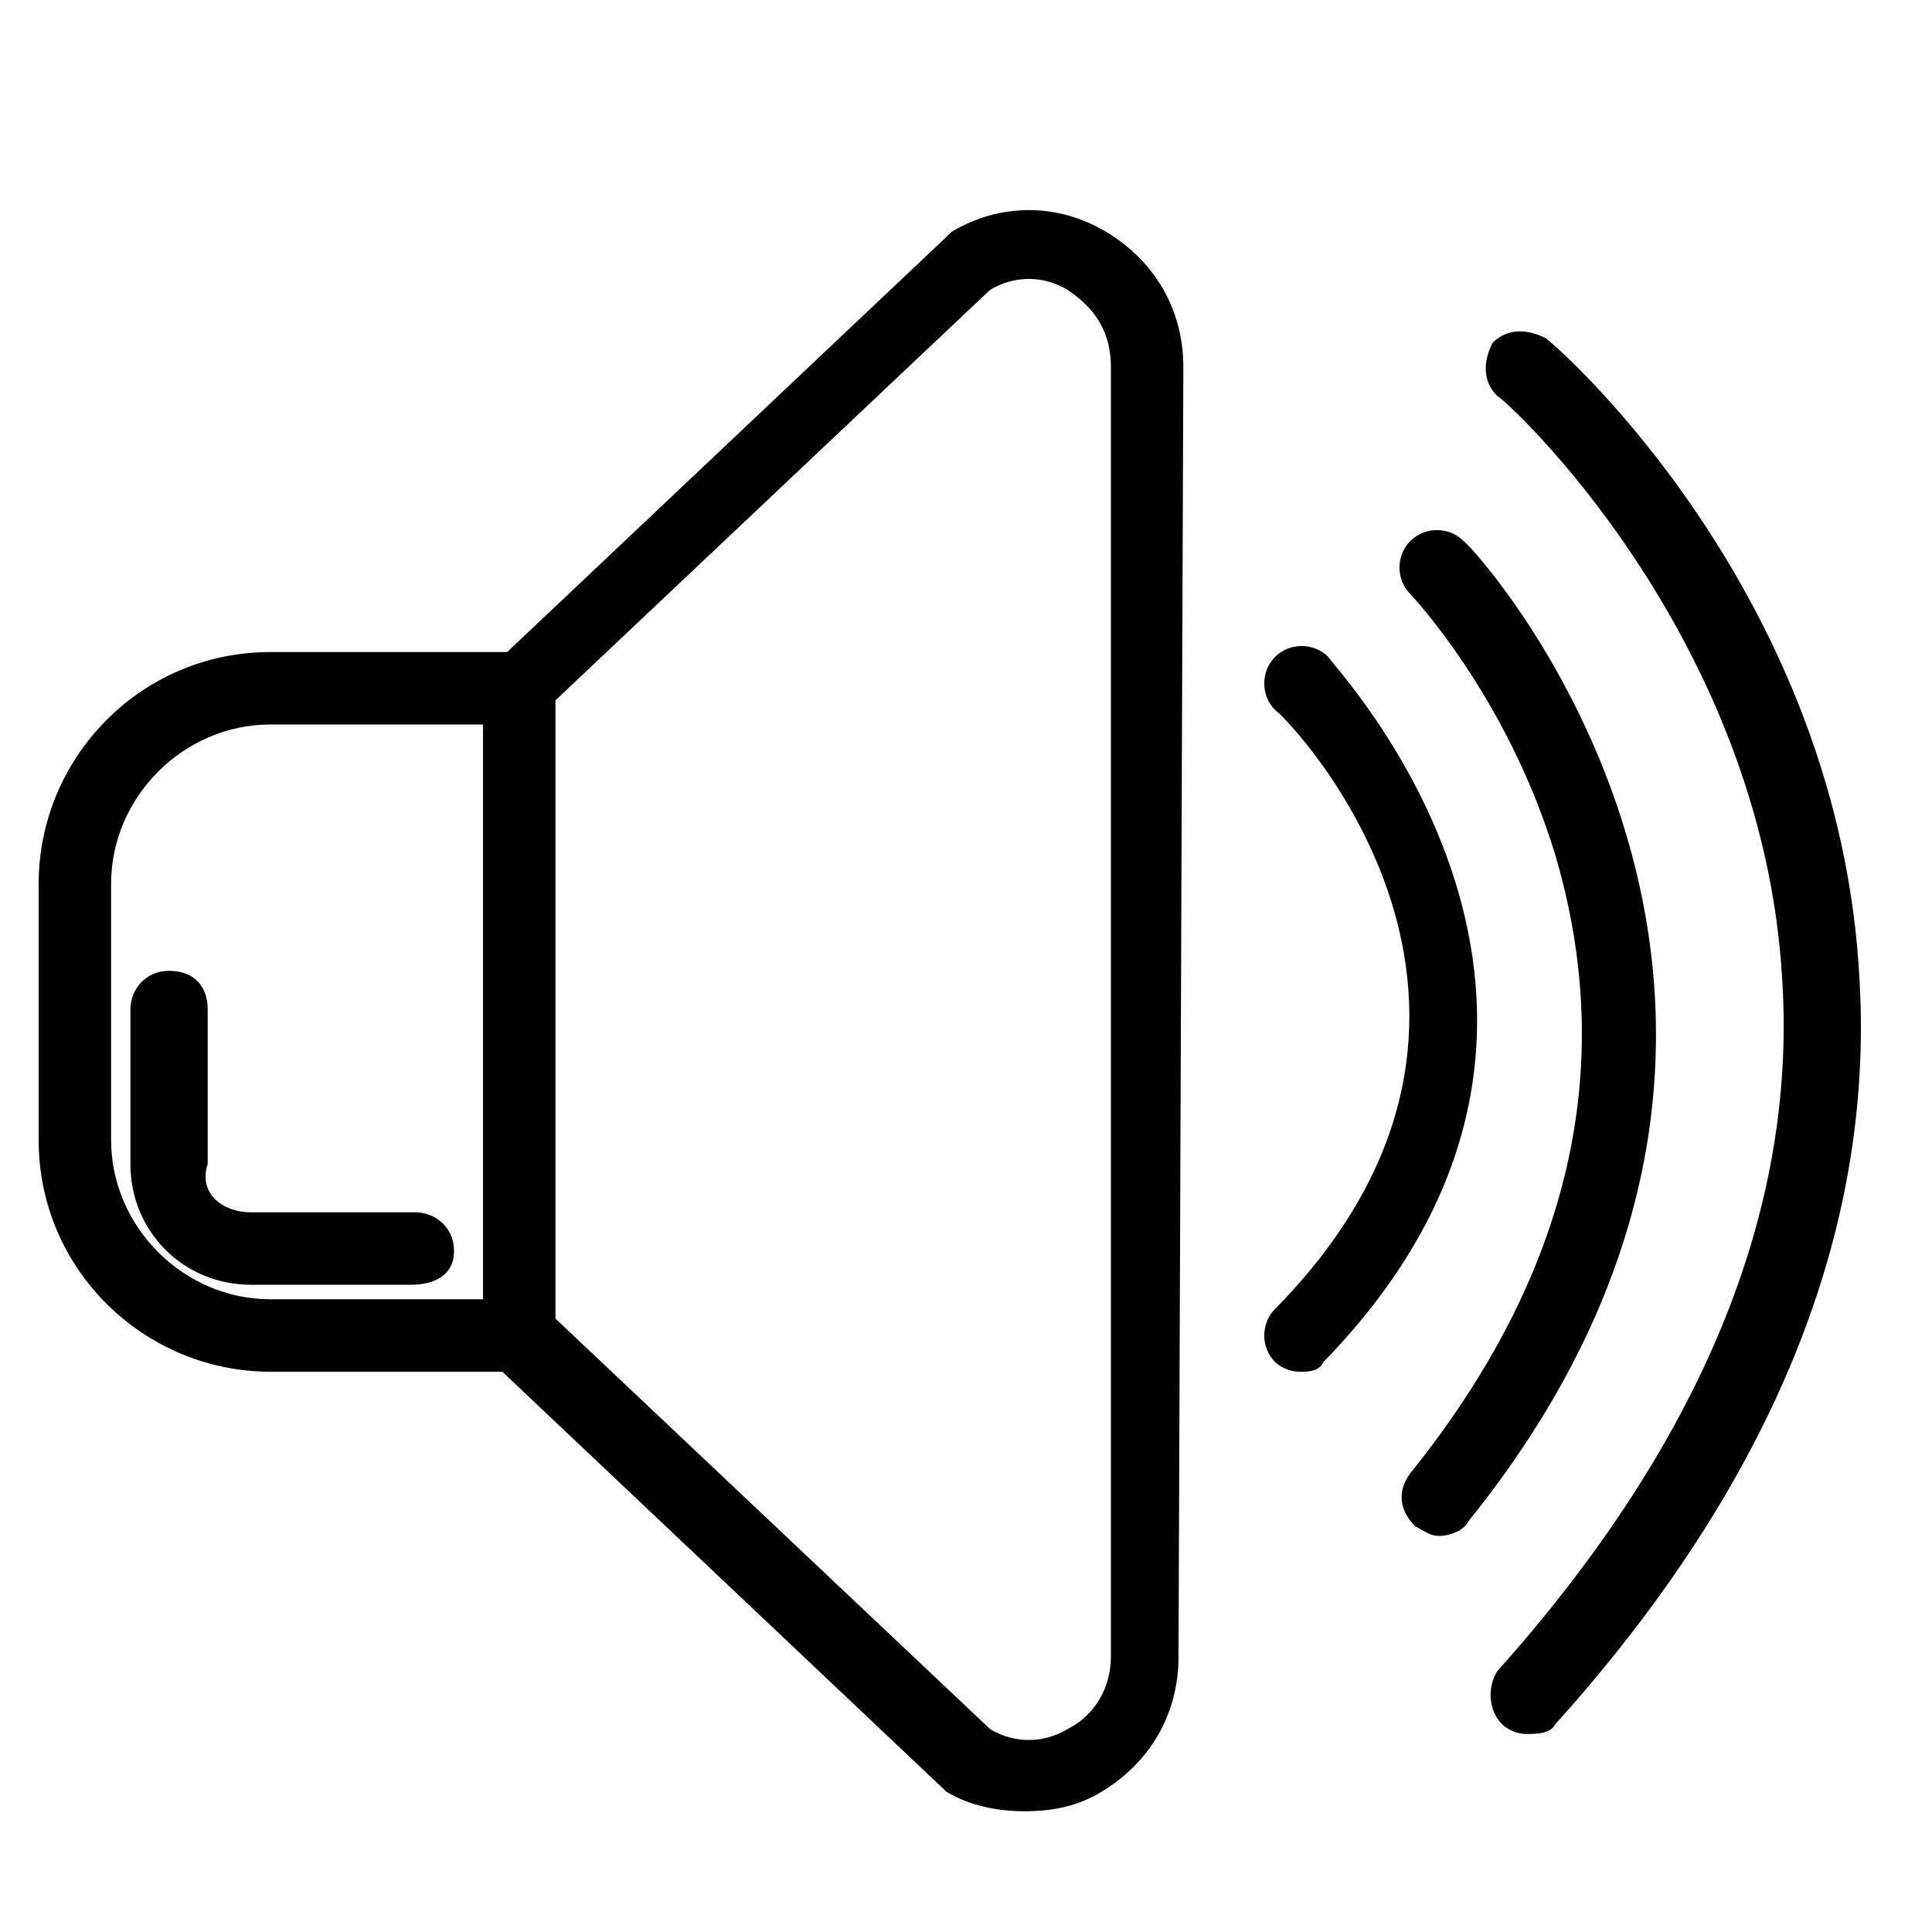 <svg xmlns="http://www.w3.org/2000/svg" width="32" height="32" viewBox="0 0 32 32"><title>kb-catlogo-volume</title><path d="M18.32 3.84c-0.8-0.48-1.76-0.48-2.56 0l-0.080 0.080-7.28 6.88h-3.92c-2.16 0-3.84 1.76-3.84 3.84v4.24c0 2.16 1.76 3.84 3.84 3.84h3.84l7.36 6.96c0.4 0.24 0.88 0.32 1.28 0.32 0.48 0 0.88-0.080 1.28-0.32 0.8-0.48 1.28-1.28 1.28-2.24l0.080-21.36c0-0.96-0.48-1.76-1.28-2.24zM8 21.52h-3.52c-1.44 0-2.64-1.2-2.64-2.64v-4.24c0-1.44 1.2-2.64 2.64-2.64h3.52v9.52zM18.4 27.44c0 0.48-0.24 0.96-0.72 1.2-0.4 0.24-0.88 0.24-1.28 0l-7.2-6.8v-10.24l7.2-6.8c0.4-0.24 0.88-0.24 1.28 0 0.48 0.32 0.72 0.72 0.72 1.28v21.36zM21.92 22.56c-0.080 0.16-0.24 0.16-0.4 0.16s-0.32-0.080-0.4-0.16c-0.24-0.24-0.24-0.64 0-0.88 4.88-4.96 0.24-9.76 0-9.92-0.24-0.24-0.24-0.64 0-0.88s0.64-0.24 0.88 0c0 0.080 5.6 5.84-0.080 11.68zM24.32 25.2c-0.080 0.16-0.32 0.24-0.48 0.24s-0.24-0.080-0.4-0.16c-0.24-0.24-0.32-0.56-0.080-0.88 2.64-3.28 3.44-6.72 2.4-10.24-0.8-2.64-2.4-4.32-2.4-4.32-0.24-0.24-0.24-0.64 0-0.88s0.64-0.24 0.88 0c0.16 0.080 7.040 7.6 0.080 16.24zM30.8 16.24c0.24 4.16-1.44 8.32-5.040 12.32-0.080 0.16-0.32 0.16-0.48 0.16s-0.32-0.080-0.4-0.16c-0.24-0.24-0.24-0.64-0.080-0.88 3.36-3.76 4.96-7.6 4.72-11.44-0.32-5.76-4.64-9.68-4.72-9.68-0.24-0.24-0.24-0.56-0.080-0.88 0.24-0.24 0.56-0.24 0.88-0.080 0.32 0.24 4.88 4.32 5.2 10.64zM4.16 20.080h2.72c0.32 0 0.64 0.24 0.64 0.64s-0.32 0.56-0.72 0.56h-2.64c-1.12 0-2-0.88-2-2v-2.56c0-0.32 0.24-0.64 0.64-0.64s0.64 0.24 0.64 0.64v2.56c-0.16 0.48 0.24 0.8 0.72 0.8z"></path></svg>